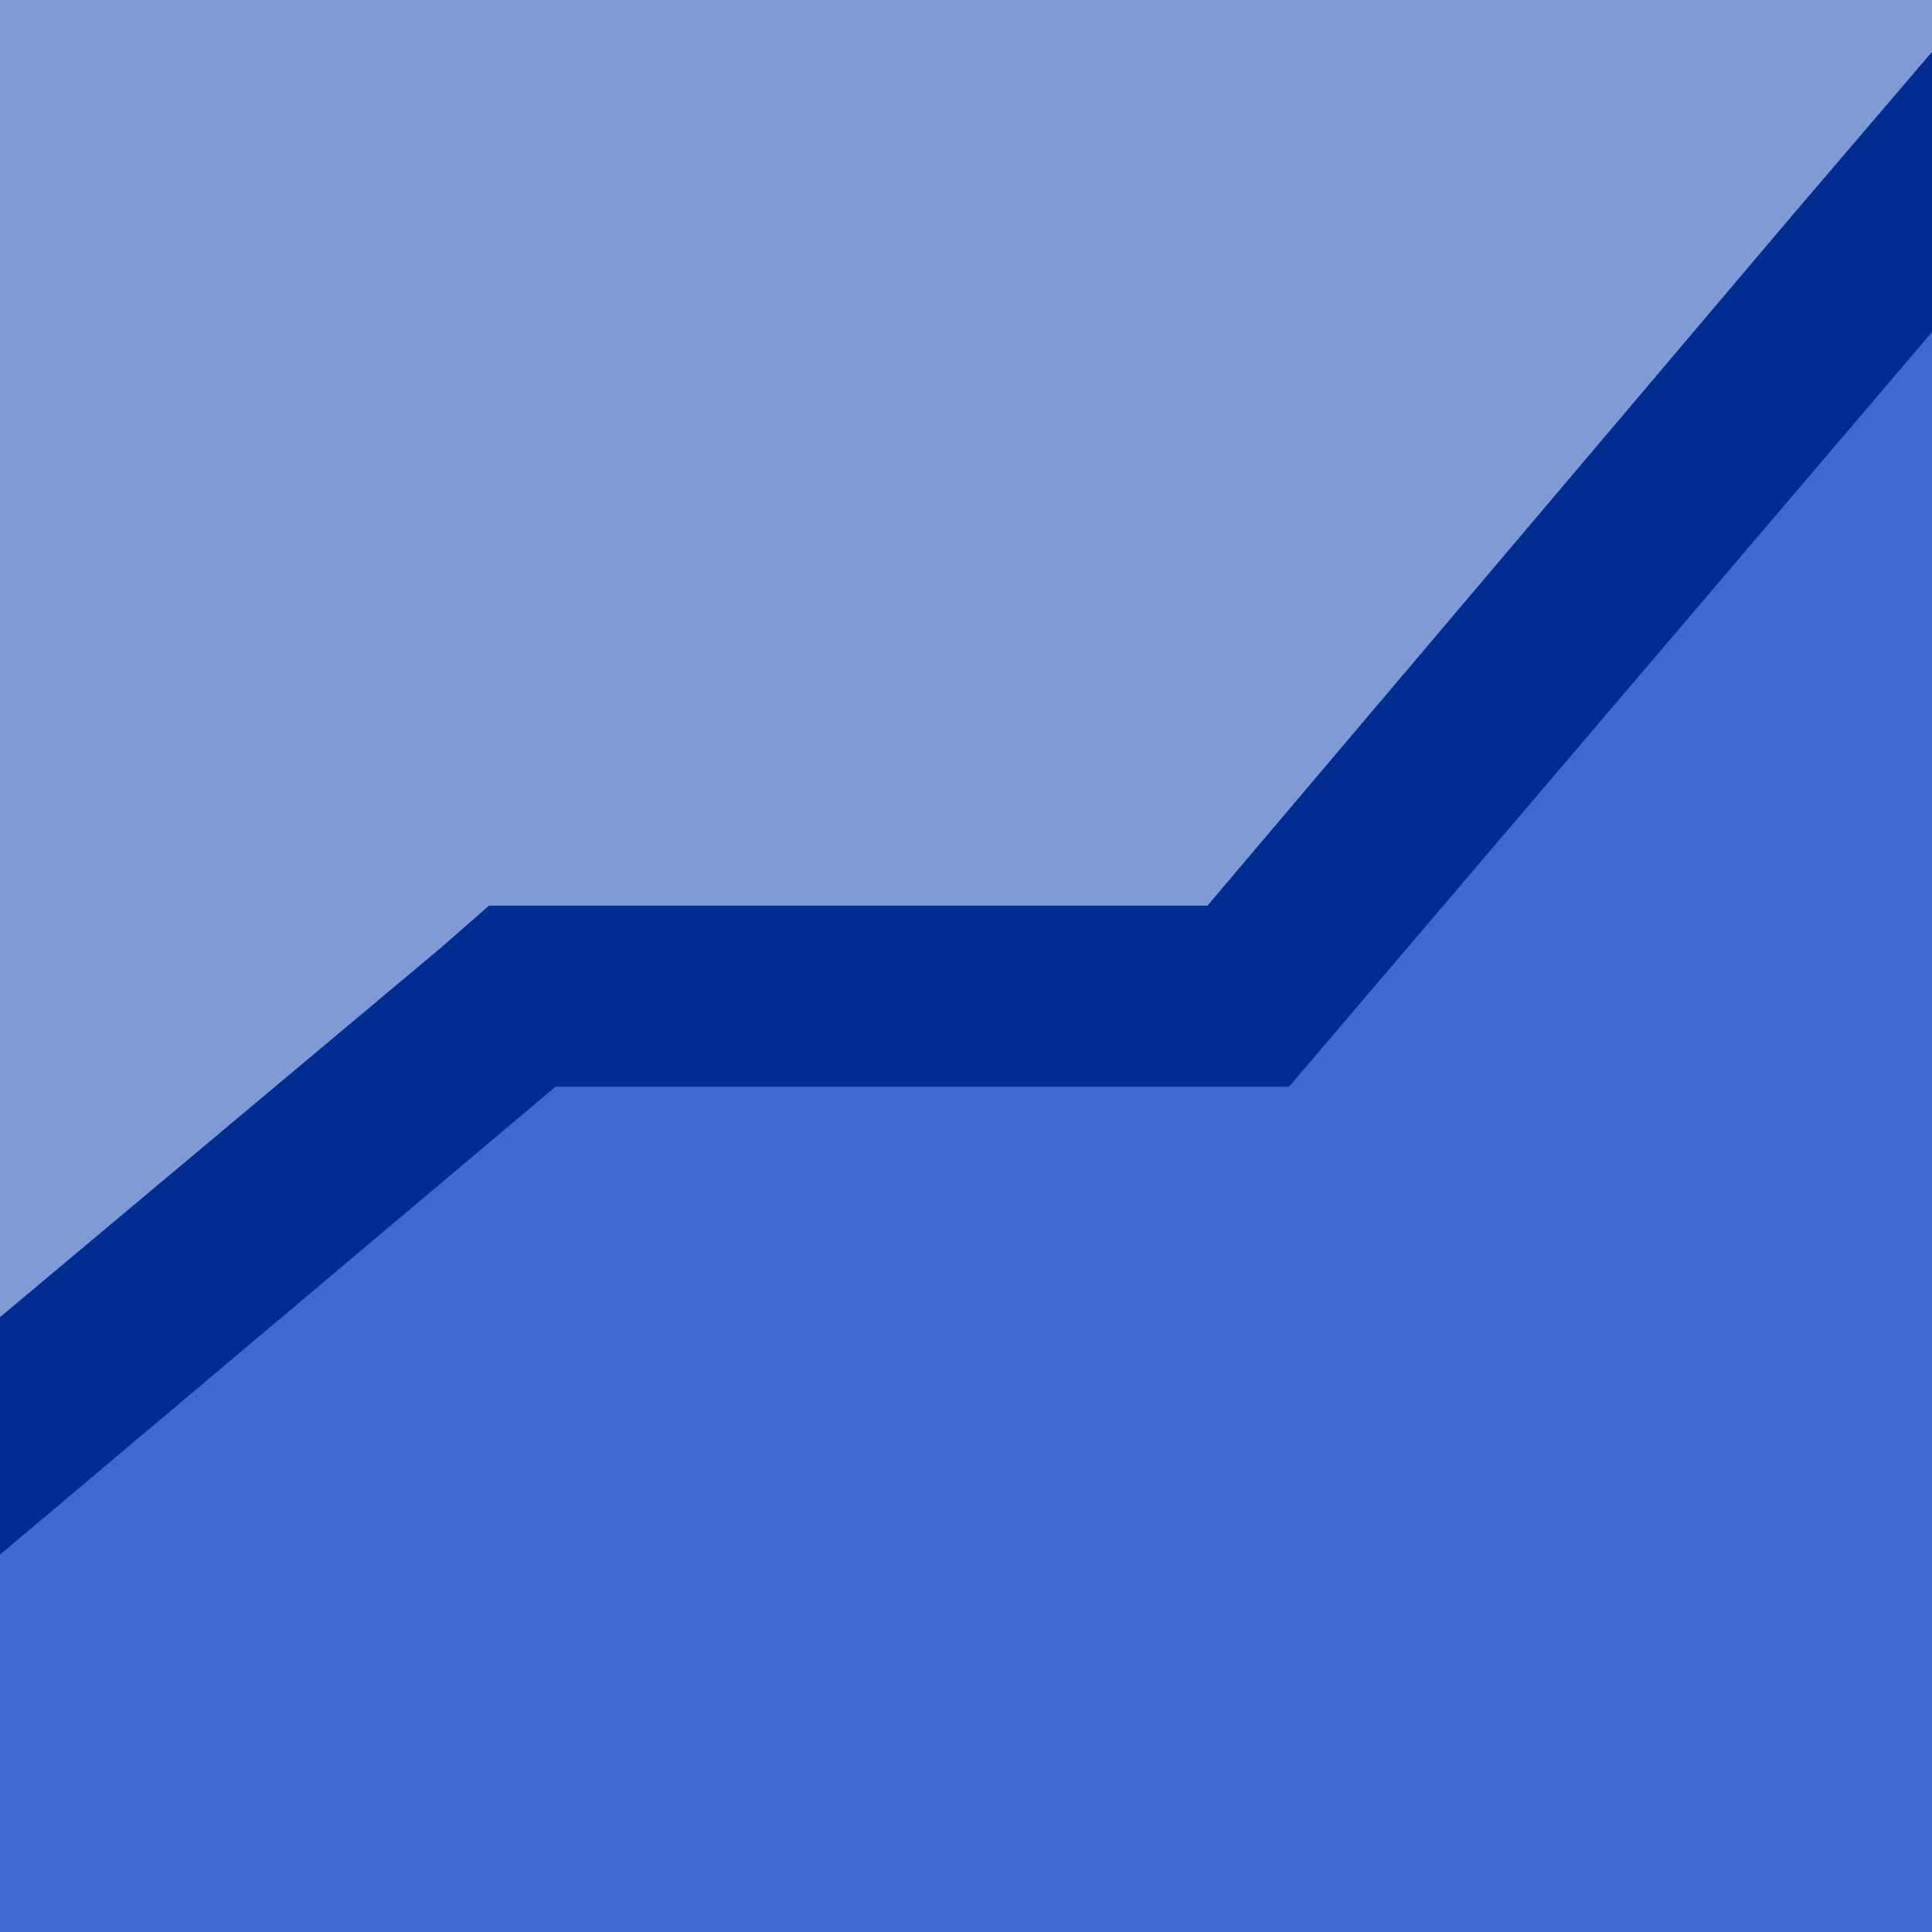 <?xml version="1.0" encoding="utf-8"?>
<svg xmlns="http://www.w3.org/2000/svg" height="64" width="64">
  <defs>
    <clipPath id="a">
      <path d="M0 0h64v64H0z" fill="none" transform="translate(1212 2647)"/>
    </clipPath>
  </defs>
  <path d="M0 0h64v64H0z" fill="#809ad5"/>
  <g clip-path="url(#a)" transform="translate(-1212 -2647)">
    <g fill="#3d6acc">
      <path d="M1279 2714h-70v-16.9l1-.9 18.5-15.5.8-.7h24l20.4-24 5.3-6.2v64.2z"/>
      <path d="M1276 2711v-53l-21.3 25h-24.3l-18.4 15.5v12.5h64m6 6h-76v-21.3l2.1-1.8 18.5-15.5 1.6-1.4h23.8l19.4-22.9 10.6-12.4v75.3z" fill="#002d8f"/>
    </g>
  </g>
</svg>